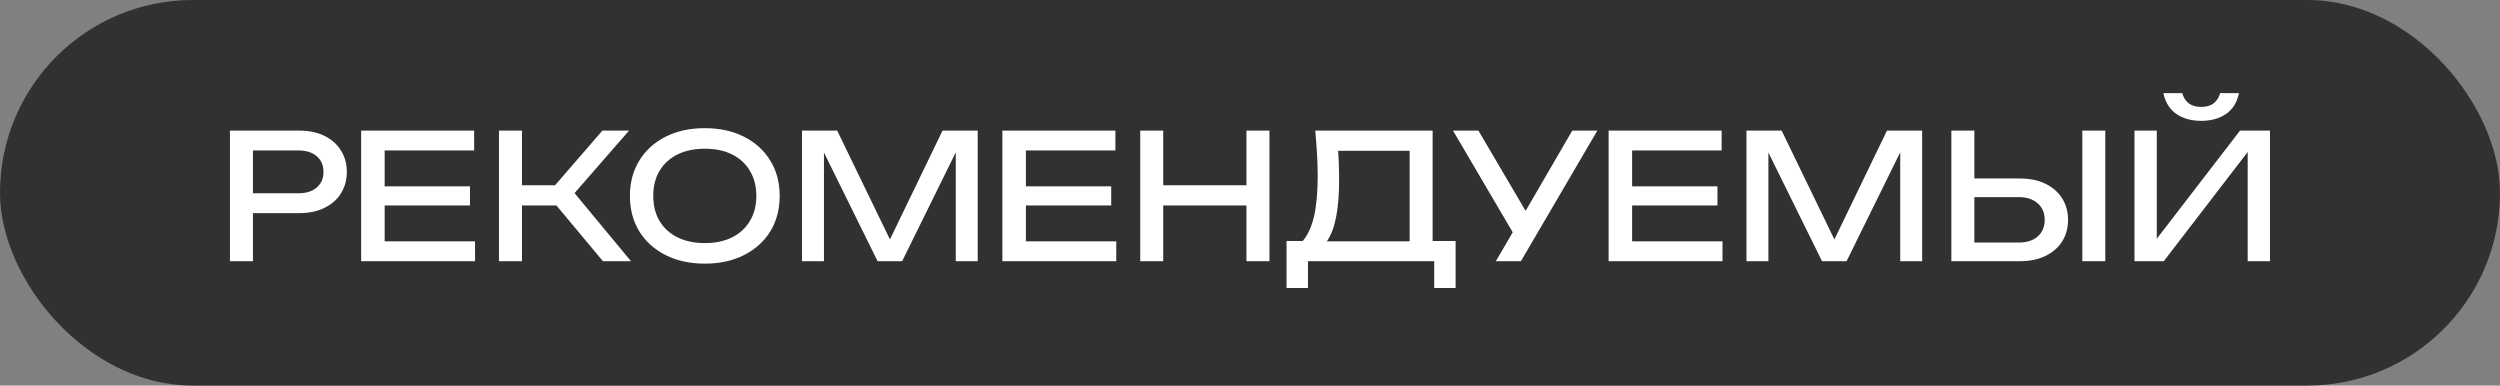 <?xml version="1.0" encoding="UTF-8"?> <svg xmlns="http://www.w3.org/2000/svg" width="201" height="31" viewBox="0 0 201 31" fill="none"><rect x="0" y="0" width="201" height="31" fill="#808080" stroke="none"/><rect width="201" height="31" rx="15.5" fill="#313131"></rect><path d="M24.047 10.5C24.831 10.5 25.508 10.64 26.078 10.92C26.656 11.2 27.099 11.592 27.407 12.096C27.725 12.591 27.884 13.165 27.884 13.818C27.884 14.471 27.725 15.05 27.407 15.554C27.099 16.049 26.656 16.436 26.078 16.716C25.508 16.996 24.831 17.136 24.047 17.136H20.337V21H18.489V10.5H24.047ZM20.337 15.54H23.977C24.612 15.54 25.107 15.386 25.462 15.078C25.826 14.77 26.008 14.35 26.008 13.818C26.008 13.286 25.826 12.866 25.462 12.558C25.107 12.25 24.612 12.096 23.977 12.096H20.337V15.54ZM37.786 14.98V16.52H30.926V19.404H38.192V21H29.036V10.5H38.122V12.096H30.926V14.98H37.786ZM40.118 21V10.5H41.966V14.896H44.626L48.434 10.5H50.576L46.194 15.526L50.73 21H48.476L44.738 16.52H41.966V21H40.118ZM56.666 21.196C55.472 21.196 54.422 20.967 53.516 20.51C52.611 20.053 51.906 19.418 51.402 18.606C50.898 17.785 50.646 16.833 50.646 15.75C50.646 14.667 50.898 13.72 51.402 12.908C51.906 12.087 52.611 11.447 53.516 10.99C54.422 10.533 55.472 10.304 56.666 10.304C57.861 10.304 58.911 10.533 59.816 10.99C60.722 11.447 61.426 12.087 61.93 12.908C62.434 13.72 62.686 14.667 62.686 15.75C62.686 16.833 62.434 17.785 61.93 18.606C61.426 19.418 60.722 20.053 59.816 20.51C58.911 20.967 57.861 21.196 56.666 21.196ZM56.666 19.544C57.516 19.544 58.248 19.39 58.864 19.082C59.48 18.774 59.956 18.335 60.292 17.766C60.638 17.197 60.81 16.525 60.81 15.75C60.81 14.975 60.638 14.303 60.292 13.734C59.956 13.165 59.48 12.726 58.864 12.418C58.248 12.11 57.516 11.956 56.666 11.956C55.826 11.956 55.094 12.11 54.468 12.418C53.852 12.726 53.372 13.165 53.026 13.734C52.69 14.303 52.522 14.975 52.522 15.75C52.522 16.525 52.69 17.197 53.026 17.766C53.372 18.335 53.852 18.774 54.468 19.082C55.094 19.39 55.826 19.544 56.666 19.544ZM78.608 10.5V21H76.844V12.25L72.532 21H70.558L66.246 12.264V21H64.482V10.5H67.31L71.552 19.25L75.78 10.5H78.608ZM89.342 14.98V16.52H82.482V19.404H89.748V21H80.592V10.5H89.678V12.096H82.482V14.98H89.342ZM91.675 10.5H93.523V14.896H100.215V10.5H102.063V21H100.215V16.52H93.523V21H91.675V10.5ZM103.437 23.156V19.376H104.739C105.141 18.909 105.444 18.251 105.649 17.402C105.845 16.534 105.943 15.442 105.943 14.126C105.943 13.557 105.925 12.964 105.887 12.348C105.85 11.732 105.803 11.116 105.747 10.5H115.183V19.376H117.031V23.156H115.309V21H105.159V23.156H103.437ZM113.335 19.404V12.124H107.581C107.609 12.441 107.628 12.754 107.637 13.062C107.656 13.566 107.665 14.042 107.665 14.49C107.665 15.666 107.581 16.669 107.413 17.5C107.245 18.331 106.998 18.965 106.671 19.404H113.335ZM120.265 21L121.623 18.676L116.821 10.5H118.865L122.659 16.954L126.411 10.5H128.427L122.281 21H120.265ZM138.083 14.98V16.52H131.223V19.404H138.489V21H129.333V10.5H138.419V12.096H131.223V14.98H138.083ZM154.541 10.5V21H152.777V12.25L148.465 21H146.491L142.179 12.264V21H140.415V10.5H143.243L147.485 19.25L151.713 10.5H154.541ZM156.89 21V10.5H158.738V14.35H162.392C163.185 14.35 163.871 14.49 164.45 14.77C165.029 15.05 165.477 15.442 165.794 15.946C166.111 16.441 166.27 17.019 166.27 17.682C166.27 18.335 166.111 18.914 165.794 19.418C165.477 19.913 165.029 20.3 164.45 20.58C163.871 20.86 163.185 21 162.392 21H156.89ZM158.738 19.502H162.308C162.952 19.502 163.461 19.339 163.834 19.012C164.207 18.676 164.394 18.233 164.394 17.682C164.394 17.122 164.207 16.679 163.834 16.352C163.461 16.016 162.952 15.848 162.308 15.848H158.738V19.502ZM167.418 10.5H169.266V21H167.418V10.5ZM171.614 21V10.5H173.406V19.194L180.098 10.5H182.506V21H180.714V12.222L173.966 21H171.614ZM173.938 7.49H175.45C175.553 7.845 175.73 8.12 175.982 8.316C176.244 8.503 176.575 8.596 176.976 8.596C177.387 8.596 177.718 8.503 177.97 8.316C178.222 8.12 178.4 7.845 178.502 7.49H180.014C179.856 8.237 179.506 8.797 178.964 9.17C178.423 9.534 177.76 9.716 176.976 9.716C176.192 9.716 175.53 9.534 174.988 9.17C174.447 8.797 174.097 8.237 173.938 7.49Z" fill="white"></path></svg> 